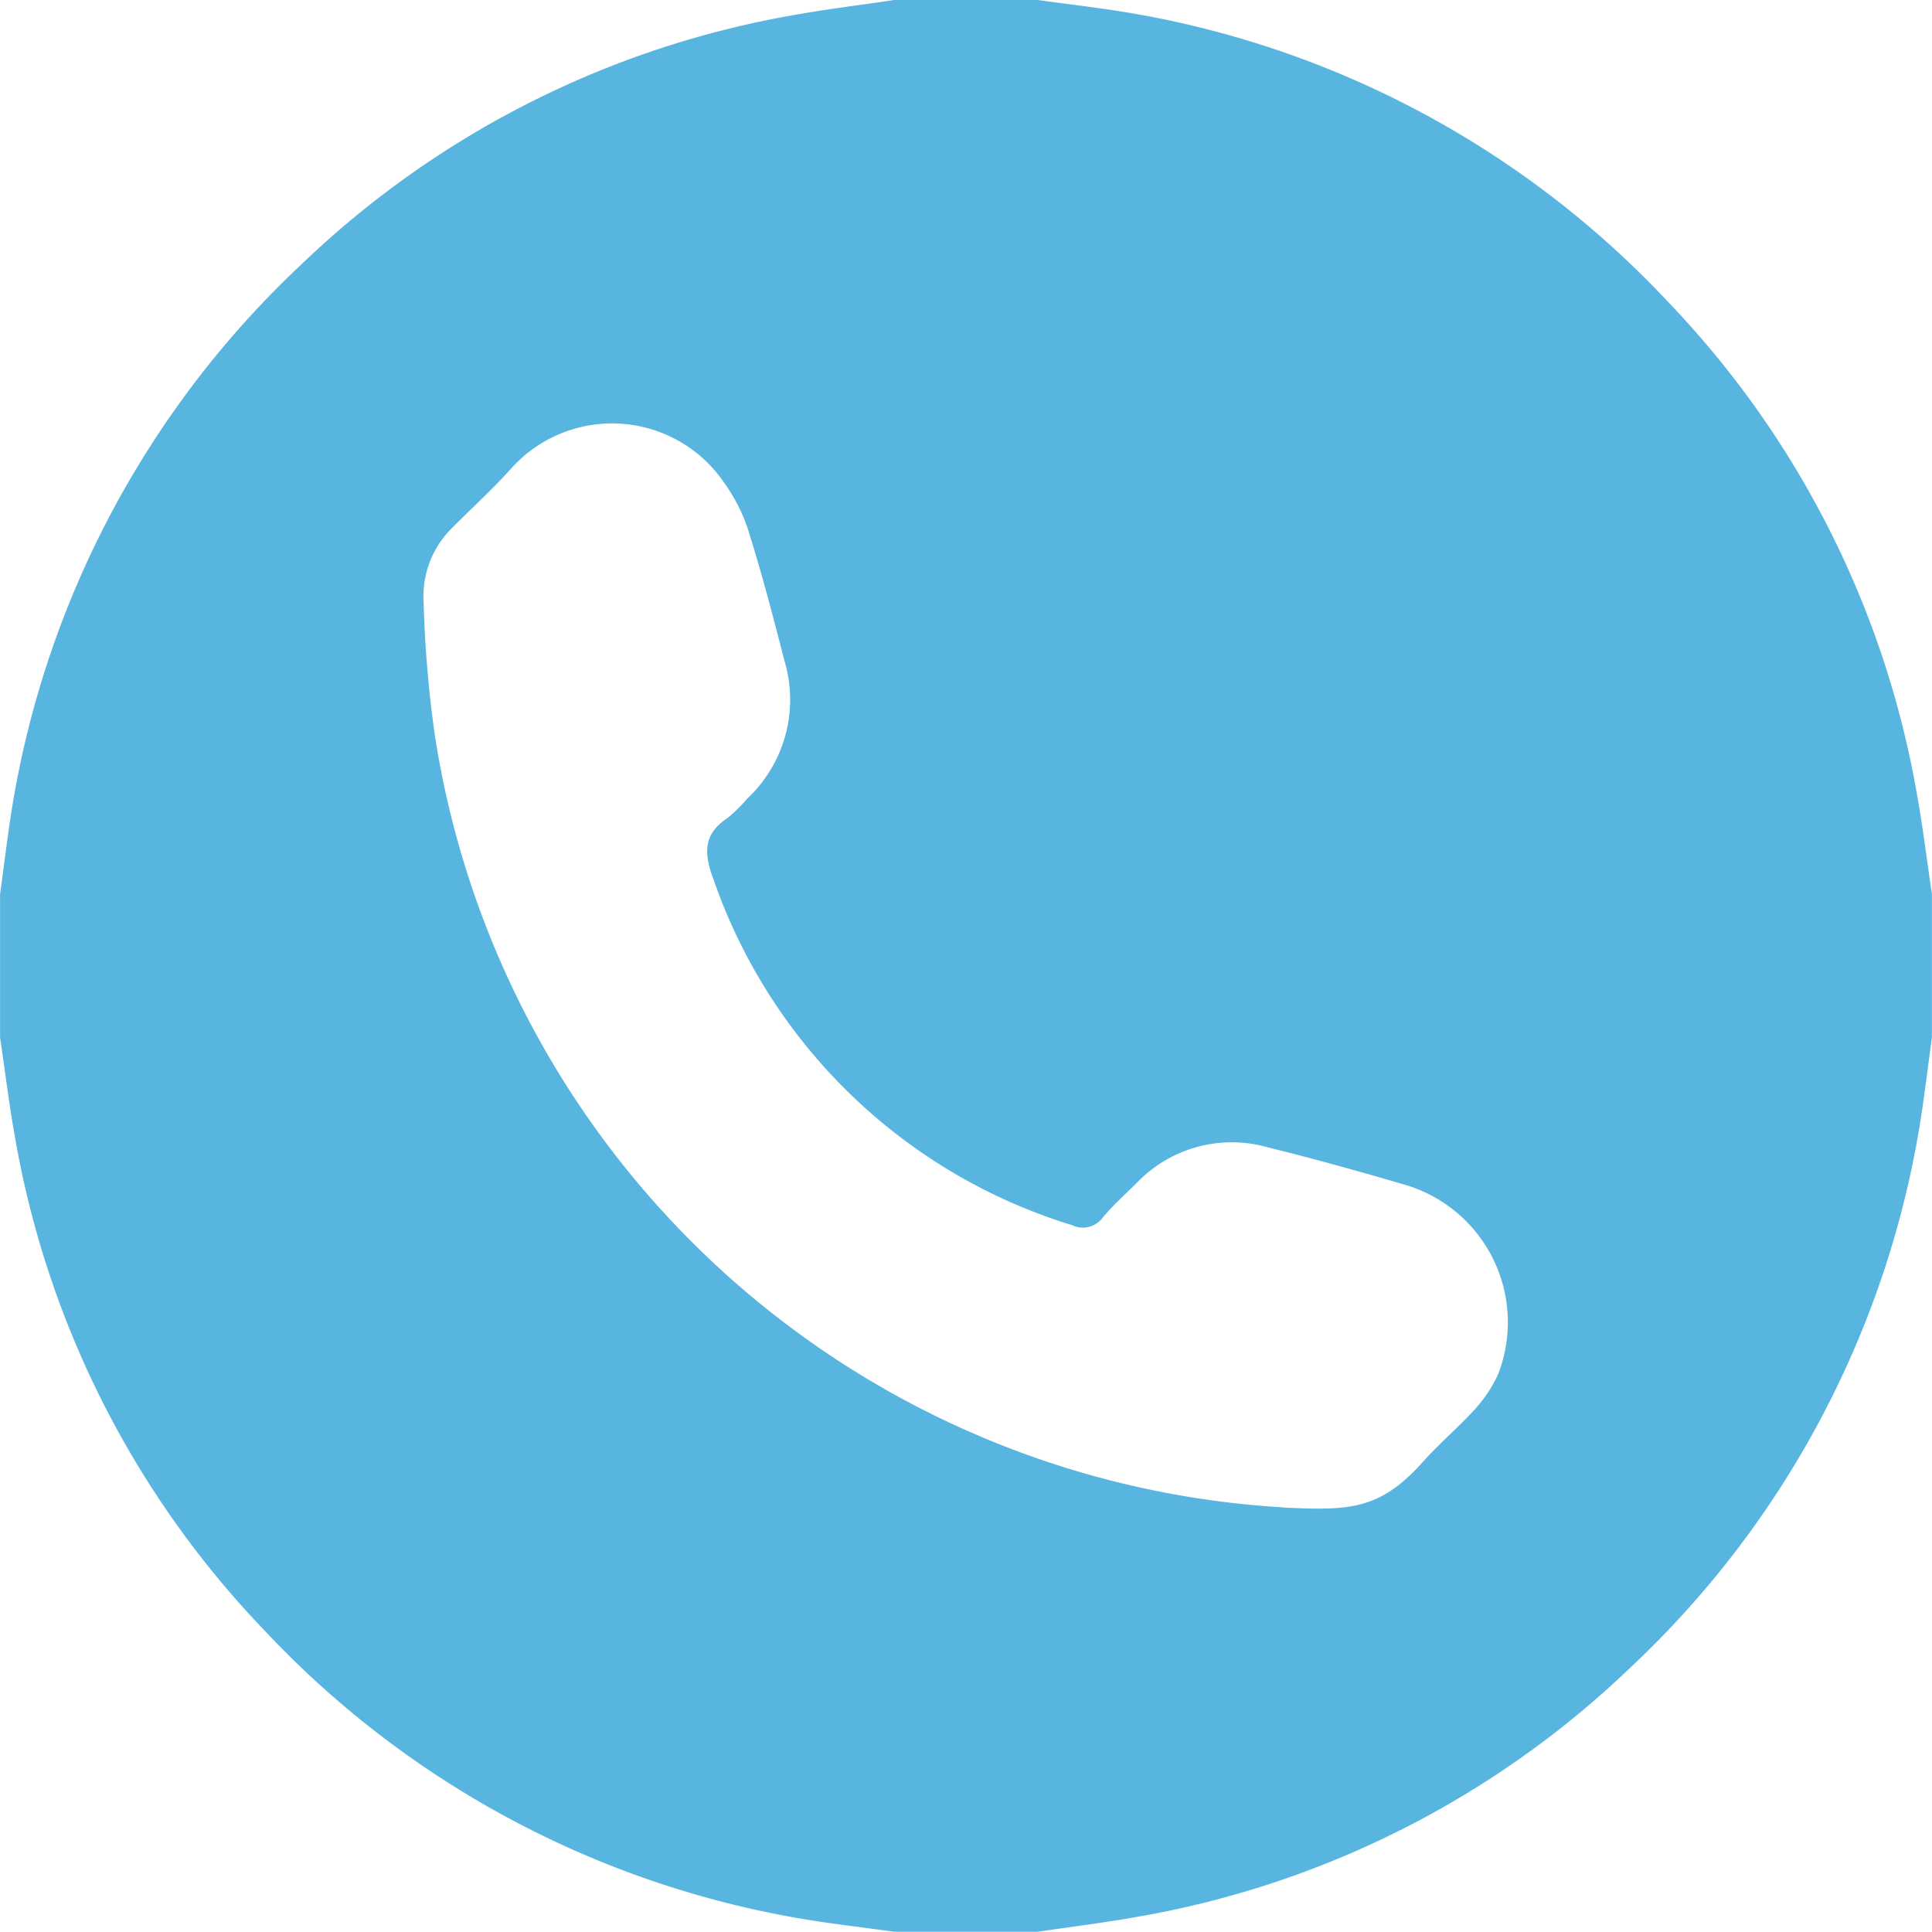 <?xml version="1.0" encoding="UTF-8"?> <svg xmlns="http://www.w3.org/2000/svg" width="22.915" height="22.915" viewBox="0 0 22.915 22.915"> <path id="Контур_355" data-name="Контур 355" d="M154.607,144h1.7c.249.034.5.065.746.1a11.327,11.327,0,0,1,6.734,3.483,11.2,11.2,0,0,1,2.949,5.835c.071.393.119.791.178,1.187v1.7c-.034.249-.065.5-.1.746a11.327,11.327,0,0,1-3.483,6.734,11.2,11.2,0,0,1-5.836,2.949c-.393.071-.791.119-1.187.178h-1.7c-.249-.034-.5-.065-.746-.1a11.327,11.327,0,0,1-6.734-3.483,11.2,11.2,0,0,1-2.949-5.835c-.071-.393-.119-.791-.178-1.187v-1.7c.034-.249.065-.5.1-.746a11.324,11.324,0,0,1,3.483-6.734,11.2,11.2,0,0,1,5.835-2.949C153.814,144.107,154.211,144.059,154.607,144Zm4.627,17.881c.77.036,1.133.031,1.649-.549.188-.211.407-.395.6-.606a1.63,1.63,0,0,0,.284-.422,1.7,1.7,0,0,0-1.094-2.249c-.543-.16-1.088-.311-1.637-.447a1.56,1.56,0,0,0-1.56.429c-.132.131-.273.256-.393.4a.294.294,0,0,1-.368.094,6.522,6.522,0,0,1-4.252-4.1c-.112-.3-.129-.532.162-.726a1.765,1.765,0,0,0,.239-.234,1.608,1.608,0,0,0,.438-1.641c-.128-.5-.257-.995-.41-1.485a2.032,2.032,0,0,0-.3-.615,1.607,1.607,0,0,0-2.521-.182c-.223.25-.473.476-.709.714a1.133,1.133,0,0,0-.338.87,13.979,13.979,0,0,0,.129,1.557,10.825,10.825,0,0,0,10.087,9.191Z" transform="translate(-144 -144)" fill="#57b5e0"></path> </svg> 